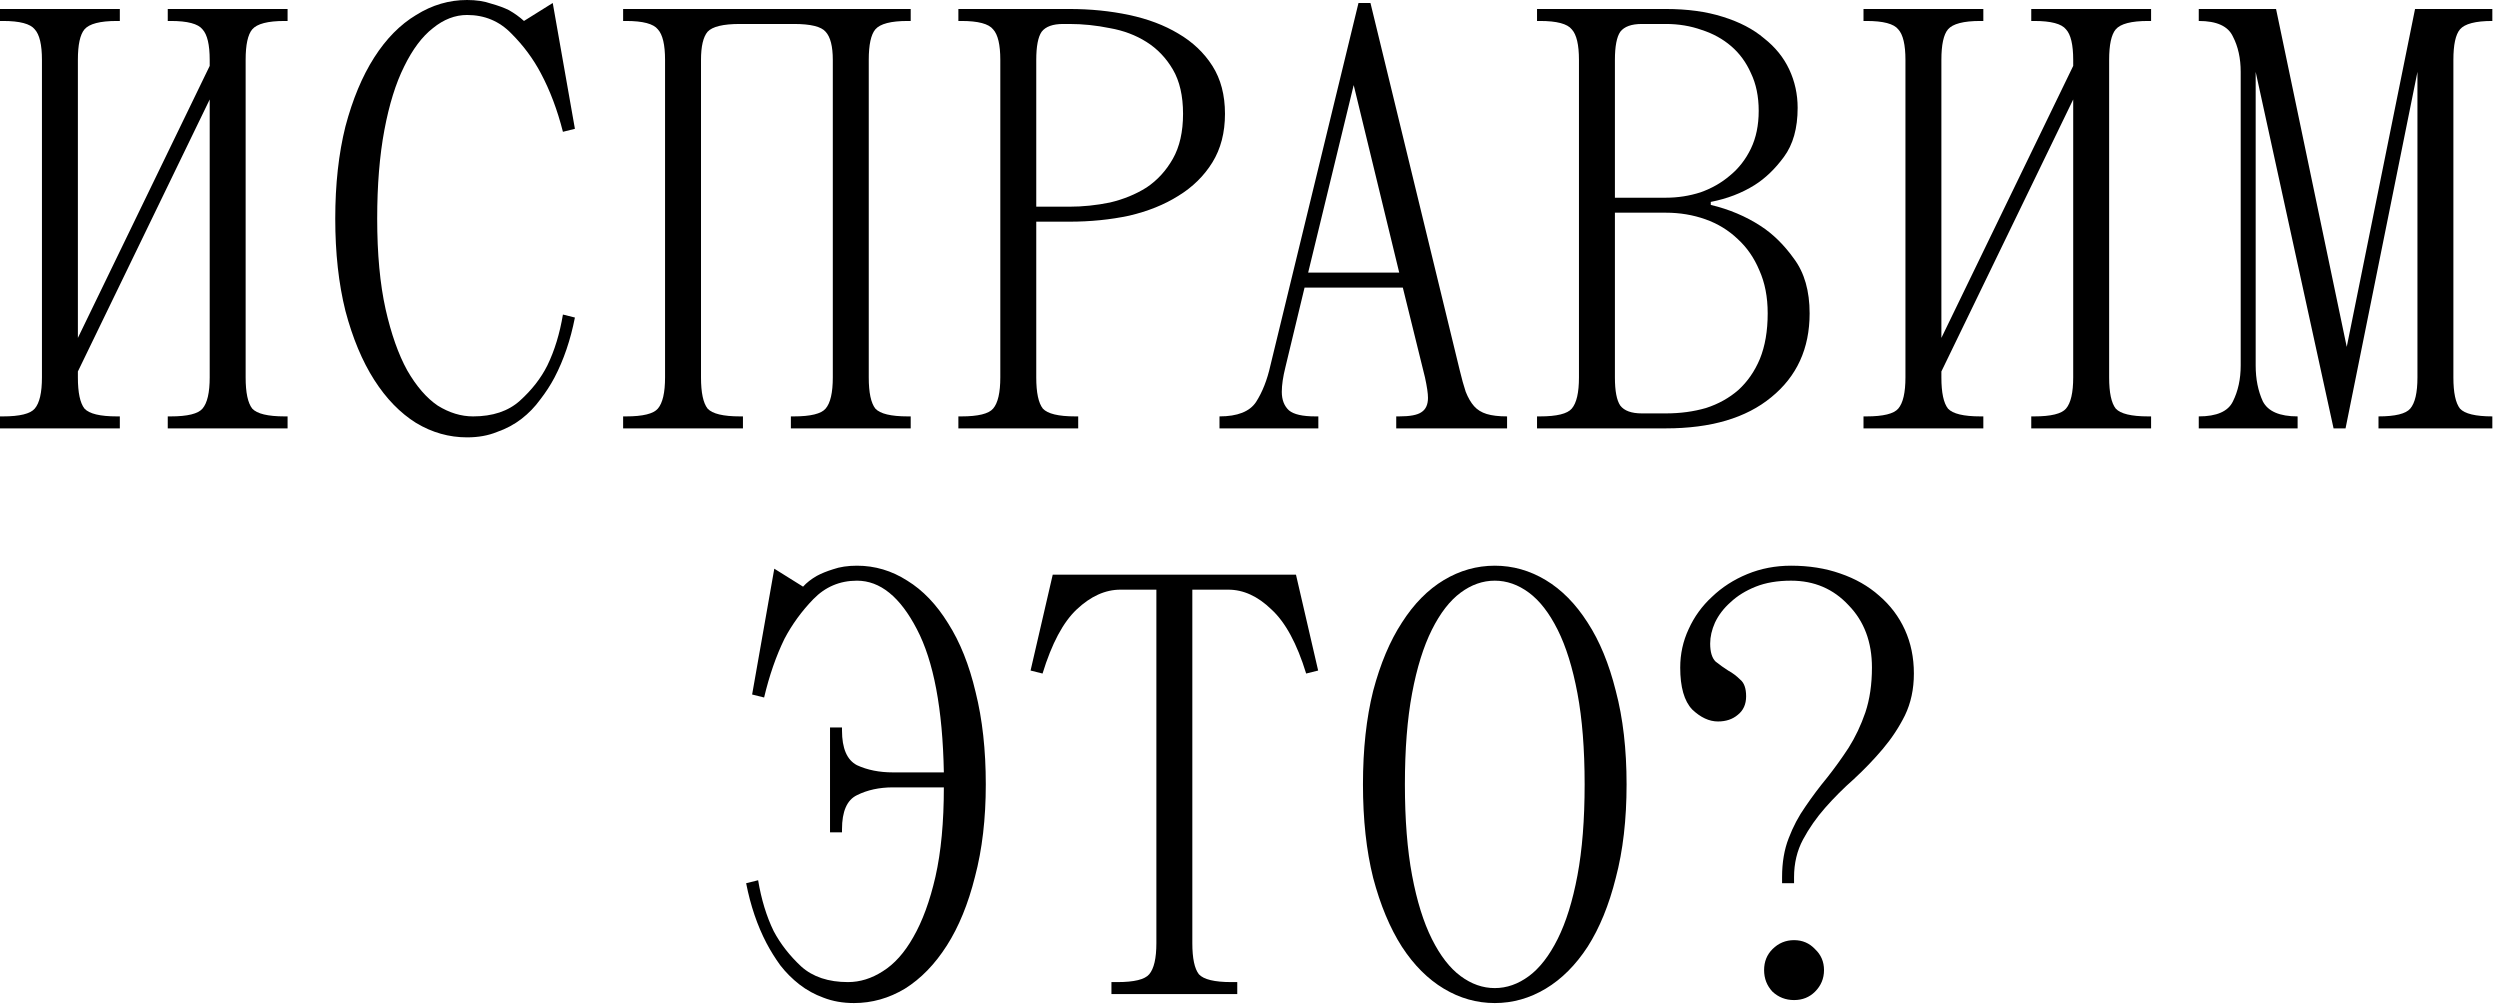 <?xml version="1.0" encoding="UTF-8"?> <svg xmlns="http://www.w3.org/2000/svg" width="274" height="110" viewBox="0 0 274 110" fill="none"><path d="M0 0.985H13.133V2.298H12.805C10.966 2.298 9.784 2.605 9.259 3.218C8.777 3.787 8.536 4.903 8.536 6.566V37.035L22.983 7.223V6.566C22.983 4.903 22.72 3.787 22.195 3.218C21.713 2.605 20.553 2.298 18.714 2.298H18.386V0.985H31.519V2.298H31.191C29.352 2.298 28.17 2.605 27.645 3.218C27.163 3.787 26.922 4.903 26.922 6.566V41.369C26.922 43.032 27.163 44.17 27.645 44.783C28.17 45.352 29.352 45.637 31.191 45.637H31.519V46.95H18.386V45.637H18.714C20.553 45.637 21.713 45.352 22.195 44.783C22.72 44.17 22.983 43.032 22.983 41.369V10.9L8.536 40.712V41.369C8.536 43.032 8.777 44.17 9.259 44.783C9.784 45.352 10.966 45.637 12.805 45.637H13.133V46.95H0V45.637H0.328C2.167 45.637 3.327 45.352 3.809 44.783C4.334 44.17 4.597 43.032 4.597 41.369V6.566C4.597 4.903 4.334 3.787 3.809 3.218C3.327 2.605 2.167 2.298 0.328 2.298H0V0.985Z" fill="black"></path><path d="M36.744 23.968C36.744 20.203 37.116 16.832 37.86 13.855C38.648 10.878 39.699 8.361 41.012 6.304C42.325 4.246 43.858 2.692 45.609 1.642C47.36 0.547 49.22 0 51.19 0C52.197 0 53.073 0.131 53.817 0.394C54.605 0.613 55.261 0.854 55.787 1.116C56.4 1.467 56.947 1.861 57.428 2.298L60.58 0.328L63.01 14.118L61.697 14.446C61.084 12.039 60.274 9.893 59.267 8.011C58.435 6.435 57.363 4.991 56.049 3.677C54.736 2.32 53.116 1.642 51.19 1.642C49.877 1.642 48.629 2.123 47.447 3.086C46.265 4.006 45.215 5.406 44.295 7.289C43.376 9.127 42.654 11.447 42.129 14.249C41.603 17.051 41.34 20.29 41.34 23.968C41.34 27.82 41.647 31.125 42.26 33.883C42.873 36.597 43.661 38.83 44.624 40.581C45.631 42.332 46.747 43.623 47.973 44.455C49.242 45.243 50.533 45.637 51.847 45.637C53.992 45.637 55.699 45.068 56.969 43.93C58.282 42.748 59.289 41.456 59.989 40.055C60.777 38.436 61.346 36.575 61.697 34.474L63.01 34.802C62.528 37.254 61.784 39.443 60.777 41.369C60.339 42.2 59.814 43.01 59.201 43.798C58.632 44.586 57.954 45.287 57.166 45.9C56.378 46.512 55.48 46.994 54.473 47.344C53.51 47.738 52.416 47.935 51.19 47.935C49.22 47.935 47.36 47.41 45.609 46.359C43.858 45.265 42.325 43.689 41.012 41.631C39.699 39.574 38.648 37.057 37.86 34.08C37.116 31.103 36.744 27.732 36.744 23.968Z" fill="black"></path><path d="M68.294 45.637H68.622C70.461 45.637 71.621 45.352 72.102 44.783C72.628 44.17 72.89 43.032 72.89 41.369V6.566C72.89 4.903 72.628 3.787 72.102 3.218C71.621 2.605 70.461 2.298 68.622 2.298H68.294V0.985H99.813V2.298H99.484C97.646 2.298 96.464 2.605 95.939 3.218C95.457 3.787 95.216 4.903 95.216 6.566V41.369C95.216 43.032 95.457 44.17 95.939 44.783C96.464 45.352 97.646 45.637 99.484 45.637H99.813V46.95H86.68V45.637H87.008C88.847 45.637 90.007 45.352 90.488 44.783C91.014 44.17 91.276 43.032 91.276 41.369V6.566C91.276 5.078 91.014 4.049 90.488 3.48C90.007 2.911 88.847 2.627 87.008 2.627H81.098C79.26 2.627 78.078 2.911 77.552 3.48C77.071 4.049 76.83 5.078 76.83 6.566V41.369C76.83 43.032 77.071 44.17 77.552 44.783C78.078 45.352 79.26 45.637 81.098 45.637H81.427V46.95H68.294V45.637Z" fill="black"></path><path d="M117.186 0.985C119.506 0.985 121.695 1.204 123.752 1.642C125.81 2.079 127.604 2.758 129.137 3.677C130.713 4.597 131.96 5.778 132.88 7.223C133.799 8.668 134.258 10.419 134.258 12.476C134.258 14.534 133.799 16.307 132.88 17.795C131.96 19.284 130.713 20.509 129.137 21.472C127.604 22.435 125.81 23.158 123.752 23.639C121.695 24.077 119.506 24.296 117.186 24.296H113.574V41.369C113.574 43.032 113.815 44.17 114.296 44.783C114.822 45.352 116.004 45.637 117.842 45.637H118.171V46.95H105.038V45.637H105.366C107.205 45.637 108.365 45.352 108.846 44.783C109.372 44.17 109.634 43.032 109.634 41.369V6.566C109.634 4.903 109.372 3.787 108.846 3.218C108.365 2.605 107.205 2.298 105.366 2.298H105.038V0.985H117.186ZM117.186 22.654C118.674 22.654 120.162 22.501 121.651 22.195C123.139 21.844 124.474 21.297 125.656 20.553C126.838 19.765 127.801 18.714 128.546 17.401C129.29 16.088 129.662 14.446 129.662 12.476C129.662 10.506 129.29 8.887 128.546 7.617C127.801 6.348 126.838 5.341 125.656 4.597C124.474 3.852 123.139 3.349 121.651 3.086C120.162 2.78 118.674 2.627 117.186 2.627H116.529C115.391 2.627 114.603 2.911 114.165 3.48C113.771 4.049 113.574 5.078 113.574 6.566V22.654H117.186Z" fill="black"></path><path d="M133.656 46.95V45.637C135.626 45.637 136.961 45.112 137.661 44.061C138.362 42.967 138.887 41.631 139.237 40.055L148.89 0.328H150.203L159.987 40.581C160.206 41.5 160.425 42.288 160.644 42.945C160.906 43.601 161.213 44.127 161.563 44.521C161.913 44.915 162.373 45.199 162.942 45.374C163.511 45.549 164.255 45.637 165.175 45.637V46.95H153.027V45.637H153.355C154.537 45.637 155.347 45.484 155.785 45.177C156.266 44.871 156.507 44.346 156.507 43.601C156.507 43.12 156.398 42.376 156.179 41.369L153.749 31.519H142.98L140.879 40.252C140.616 41.303 140.485 42.2 140.485 42.945C140.485 43.82 140.747 44.499 141.273 44.98C141.798 45.418 142.761 45.637 144.162 45.637H144.49V46.95H133.656ZM143.374 29.877H153.355L148.365 9.324L143.374 29.877Z" fill="black"></path><path d="M168.458 46.95V45.637H168.786C170.625 45.637 171.785 45.352 172.266 44.783C172.792 44.17 173.054 43.032 173.054 41.369V6.566C173.054 4.903 172.792 3.787 172.266 3.218C171.785 2.605 170.625 2.298 168.786 2.298H168.458V0.985H182.576C184.94 0.985 187.019 1.27 188.814 1.839C190.653 2.408 192.163 3.196 193.345 4.203C194.571 5.166 195.49 6.304 196.103 7.617C196.716 8.93 197.022 10.331 197.022 11.82C197.022 14.052 196.519 15.847 195.512 17.204C194.549 18.517 193.476 19.546 192.294 20.29C190.893 21.166 189.295 21.779 187.501 22.129V22.457C189.514 22.939 191.331 23.705 192.951 24.756C194.308 25.631 195.534 26.835 196.628 28.367C197.766 29.899 198.335 31.891 198.335 34.343C198.335 38.195 196.934 41.259 194.133 43.536C191.375 45.812 187.523 46.95 182.576 46.95H168.458ZM176.994 41.369C176.994 42.857 177.191 43.886 177.585 44.455C178.023 45.024 178.811 45.309 179.949 45.309H182.576C184.152 45.309 185.618 45.112 186.975 44.718C188.332 44.28 189.514 43.623 190.521 42.748C191.528 41.828 192.316 40.69 192.885 39.333C193.454 37.932 193.739 36.269 193.739 34.343C193.739 32.548 193.432 30.972 192.819 29.615C192.25 28.258 191.462 27.119 190.456 26.2C189.449 25.237 188.267 24.515 186.91 24.033C185.553 23.552 184.108 23.311 182.576 23.311H176.994V41.369ZM179.949 2.627C178.811 2.627 178.023 2.911 177.585 3.48C177.191 4.049 176.994 5.078 176.994 6.566V21.669H182.576C183.889 21.669 185.159 21.472 186.384 21.078C187.61 20.641 188.683 20.028 189.602 19.24C190.565 18.452 191.331 17.467 191.9 16.285C192.469 15.103 192.754 13.724 192.754 12.148C192.754 10.572 192.469 9.193 191.9 8.011C191.375 6.829 190.653 5.844 189.733 5.056C188.814 4.268 187.741 3.677 186.516 3.283C185.29 2.845 183.977 2.627 182.576 2.627H179.949Z" fill="black"></path><path d="M204.24 0.985H217.373V2.298H217.045C215.206 2.298 214.024 2.605 213.499 3.218C213.017 3.787 212.776 4.903 212.776 6.566V37.035L227.223 7.223V6.566C227.223 4.903 226.96 3.787 226.435 3.218C225.953 2.605 224.793 2.298 222.954 2.298H222.626V0.985H235.759V2.298H235.431C233.592 2.298 232.41 2.605 231.885 3.218C231.403 3.787 231.162 4.903 231.162 6.566V41.369C231.162 43.032 231.403 44.17 231.885 44.783C232.41 45.352 233.592 45.637 235.431 45.637H235.759V46.95H222.626V45.637H222.954C224.793 45.637 225.953 45.352 226.435 44.783C226.96 44.17 227.223 43.032 227.223 41.369V10.9L212.776 40.712V41.369C212.776 43.032 213.017 44.17 213.499 44.783C214.024 45.352 215.206 45.637 217.045 45.637H217.373V46.95H204.24V45.637H204.568C206.407 45.637 207.567 45.352 208.049 44.783C208.574 44.17 208.837 43.032 208.837 41.369V6.566C208.837 4.903 208.574 3.787 208.049 3.218C207.567 2.605 206.407 2.298 204.568 2.298H204.24V0.985Z" fill="black"></path><path d="M240.984 0.985H249.455L257.203 38.02L264.689 0.985H273.16V2.298C271.321 2.298 270.139 2.605 269.614 3.218C269.132 3.787 268.891 4.903 268.891 6.566V41.369C268.891 43.032 269.132 44.17 269.614 44.783C270.139 45.352 271.321 45.637 273.16 45.637V46.95H260.683V45.637C262.522 45.637 263.682 45.352 264.164 44.783C264.689 44.17 264.952 43.032 264.952 41.369V7.88L257.072 46.95H255.758L247.222 7.88V40.055C247.222 41.544 247.485 42.857 248.01 43.995C248.579 45.09 249.849 45.637 251.819 45.637V46.95H240.984V45.637C242.954 45.637 244.202 45.09 244.727 43.995C245.296 42.857 245.58 41.544 245.58 40.055V7.88C245.58 6.391 245.296 5.1 244.727 4.006C244.202 2.867 242.954 2.298 240.984 2.298V0.985Z" fill="black"></path><path d="M83.09 96.474C83.44 98.575 84.009 100.436 84.797 102.055C85.542 103.456 86.548 104.748 87.818 105.93C89.088 107.068 90.795 107.637 92.94 107.637C94.253 107.637 95.523 107.243 96.748 106.455C98.018 105.667 99.134 104.419 100.097 102.712C101.104 100.961 101.914 98.75 102.527 96.08C103.14 93.366 103.446 90.104 103.446 86.296H97.865C96.376 86.296 95.063 86.581 93.925 87.15C92.83 87.675 92.283 88.922 92.283 90.892V91.221H90.97V79.729H92.283V80.058C92.283 82.028 92.83 83.297 93.925 83.866C95.063 84.392 96.376 84.654 97.865 84.654H103.446C103.315 77.694 102.33 72.463 100.491 68.96C98.653 65.415 96.464 63.642 93.925 63.642C92.042 63.642 90.445 64.32 89.131 65.677C87.862 66.99 86.811 68.435 85.979 70.011C85.06 71.894 84.316 74.038 83.747 76.446L82.433 76.118L84.863 62.328L88.015 64.298C88.409 63.861 88.912 63.467 89.525 63.116C90.007 62.854 90.598 62.613 91.298 62.394C92.042 62.131 92.918 62 93.925 62C95.895 62 97.733 62.547 99.441 63.642C101.148 64.692 102.636 66.246 103.906 68.304C105.219 70.361 106.226 72.878 106.926 75.855C107.671 78.832 108.043 82.203 108.043 85.968C108.043 89.732 107.649 93.103 106.861 96.08C106.116 99.057 105.088 101.574 103.774 103.631C102.461 105.689 100.929 107.265 99.178 108.359C97.427 109.41 95.566 109.935 93.596 109.935C92.371 109.935 91.254 109.738 90.248 109.344C89.284 108.994 88.409 108.512 87.621 107.9C86.833 107.287 86.132 106.586 85.52 105.798C84.951 105.01 84.447 104.2 84.009 103.369C83.002 101.443 82.258 99.254 81.777 96.802L83.09 96.474Z" fill="black"></path><path d="M115.379 62.985H142.039L144.469 73.491L143.155 73.82C142.148 70.536 140.879 68.194 139.347 66.793C137.858 65.349 136.282 64.627 134.619 64.627H130.679V103.369C130.679 105.032 130.92 106.17 131.401 106.783C131.927 107.352 133.109 107.637 134.947 107.637H135.604V108.95H121.814V107.637H122.471C124.31 107.637 125.47 107.352 125.951 106.783C126.476 106.17 126.739 105.032 126.739 103.369V64.627H122.799C121.136 64.627 119.538 65.349 118.006 66.793C116.517 68.194 115.27 70.536 114.263 73.82L112.95 73.491L115.379 62.985Z" fill="black"></path><path d="M163.827 109.935C161.857 109.935 159.996 109.41 158.245 108.359C156.494 107.309 154.962 105.776 153.649 103.763C152.335 101.705 151.285 99.188 150.497 96.211C149.753 93.234 149.381 89.82 149.381 85.968C149.381 82.115 149.753 78.701 150.497 75.724C151.285 72.747 152.335 70.252 153.649 68.238C154.962 66.181 156.494 64.627 158.245 63.576C159.996 62.525 161.857 62 163.827 62C165.797 62 167.657 62.525 169.408 63.576C171.159 64.627 172.691 66.181 174.005 68.238C175.318 70.252 176.347 72.747 177.091 75.724C177.879 78.701 178.273 82.115 178.273 85.968C178.273 89.82 177.879 93.234 177.091 96.211C176.347 99.188 175.318 101.705 174.005 103.763C172.691 105.776 171.159 107.309 169.408 108.359C167.657 109.41 165.797 109.935 163.827 109.935ZM153.977 85.968C153.977 89.82 154.24 93.147 154.765 95.949C155.29 98.75 156.013 101.07 156.932 102.909C157.851 104.748 158.902 106.105 160.084 106.98C161.266 107.856 162.513 108.294 163.827 108.294C165.14 108.294 166.388 107.856 167.57 106.98C168.752 106.105 169.802 104.748 170.722 102.909C171.641 101.07 172.363 98.75 172.888 95.949C173.414 93.147 173.676 89.82 173.676 85.968C173.676 82.115 173.414 78.788 172.888 75.987C172.363 73.185 171.641 70.865 170.722 69.026C169.802 67.188 168.752 65.83 167.57 64.955C166.388 64.079 165.14 63.642 163.827 63.642C162.513 63.642 161.266 64.079 160.084 64.955C158.902 65.83 157.851 67.188 156.932 69.026C156.013 70.865 155.29 73.185 154.765 75.987C154.24 78.788 153.977 82.115 153.977 85.968Z" fill="black"></path><path d="M184.152 73.163C184.152 71.675 184.458 70.274 185.071 68.96C185.684 67.603 186.538 66.421 187.632 65.415C188.727 64.364 190.018 63.532 191.506 62.919C192.995 62.306 194.593 62 196.3 62C198.27 62 200.065 62.285 201.684 62.854C203.348 63.423 204.771 64.233 205.953 65.283C207.178 66.334 208.12 67.582 208.776 69.026C209.433 70.471 209.761 72.069 209.761 73.82C209.761 75.527 209.433 77.059 208.776 78.416C208.12 79.729 207.31 80.955 206.347 82.093C205.384 83.232 204.333 84.326 203.195 85.377C202.057 86.383 201.006 87.434 200.043 88.528C199.08 89.623 198.27 90.783 197.613 92.009C196.957 93.234 196.628 94.613 196.628 96.146V96.802H195.315V96.146C195.315 94.526 195.556 93.103 196.037 91.877C196.519 90.608 197.132 89.448 197.876 88.397C198.62 87.303 199.408 86.252 200.24 85.245C201.072 84.195 201.86 83.1 202.604 81.962C203.348 80.78 203.961 79.489 204.442 78.088C204.924 76.643 205.165 75.002 205.165 73.163C205.165 70.361 204.311 68.085 202.604 66.334C200.94 64.539 198.839 63.642 196.3 63.642C194.812 63.642 193.52 63.861 192.426 64.298C191.331 64.736 190.412 65.305 189.668 66.005C188.924 66.662 188.355 67.406 187.961 68.238C187.61 69.026 187.435 69.792 187.435 70.536C187.435 71.456 187.632 72.112 188.026 72.506C188.464 72.856 188.924 73.185 189.405 73.491C189.887 73.754 190.324 74.082 190.718 74.476C191.156 74.826 191.375 75.439 191.375 76.315C191.375 77.19 191.069 77.869 190.456 78.35C189.887 78.832 189.164 79.073 188.289 79.073C187.326 79.073 186.385 78.635 185.465 77.76C184.59 76.84 184.152 75.308 184.152 73.163ZM196.628 109.607C195.709 109.607 194.921 109.3 194.264 108.688C193.651 108.031 193.345 107.243 193.345 106.324C193.345 105.404 193.651 104.638 194.264 104.025C194.921 103.369 195.709 103.04 196.628 103.04C197.548 103.04 198.314 103.369 198.927 104.025C199.583 104.638 199.912 105.404 199.912 106.324C199.912 107.243 199.583 108.031 198.927 108.688C198.314 109.3 197.548 109.607 196.628 109.607Z" fill="black"></path></svg> 